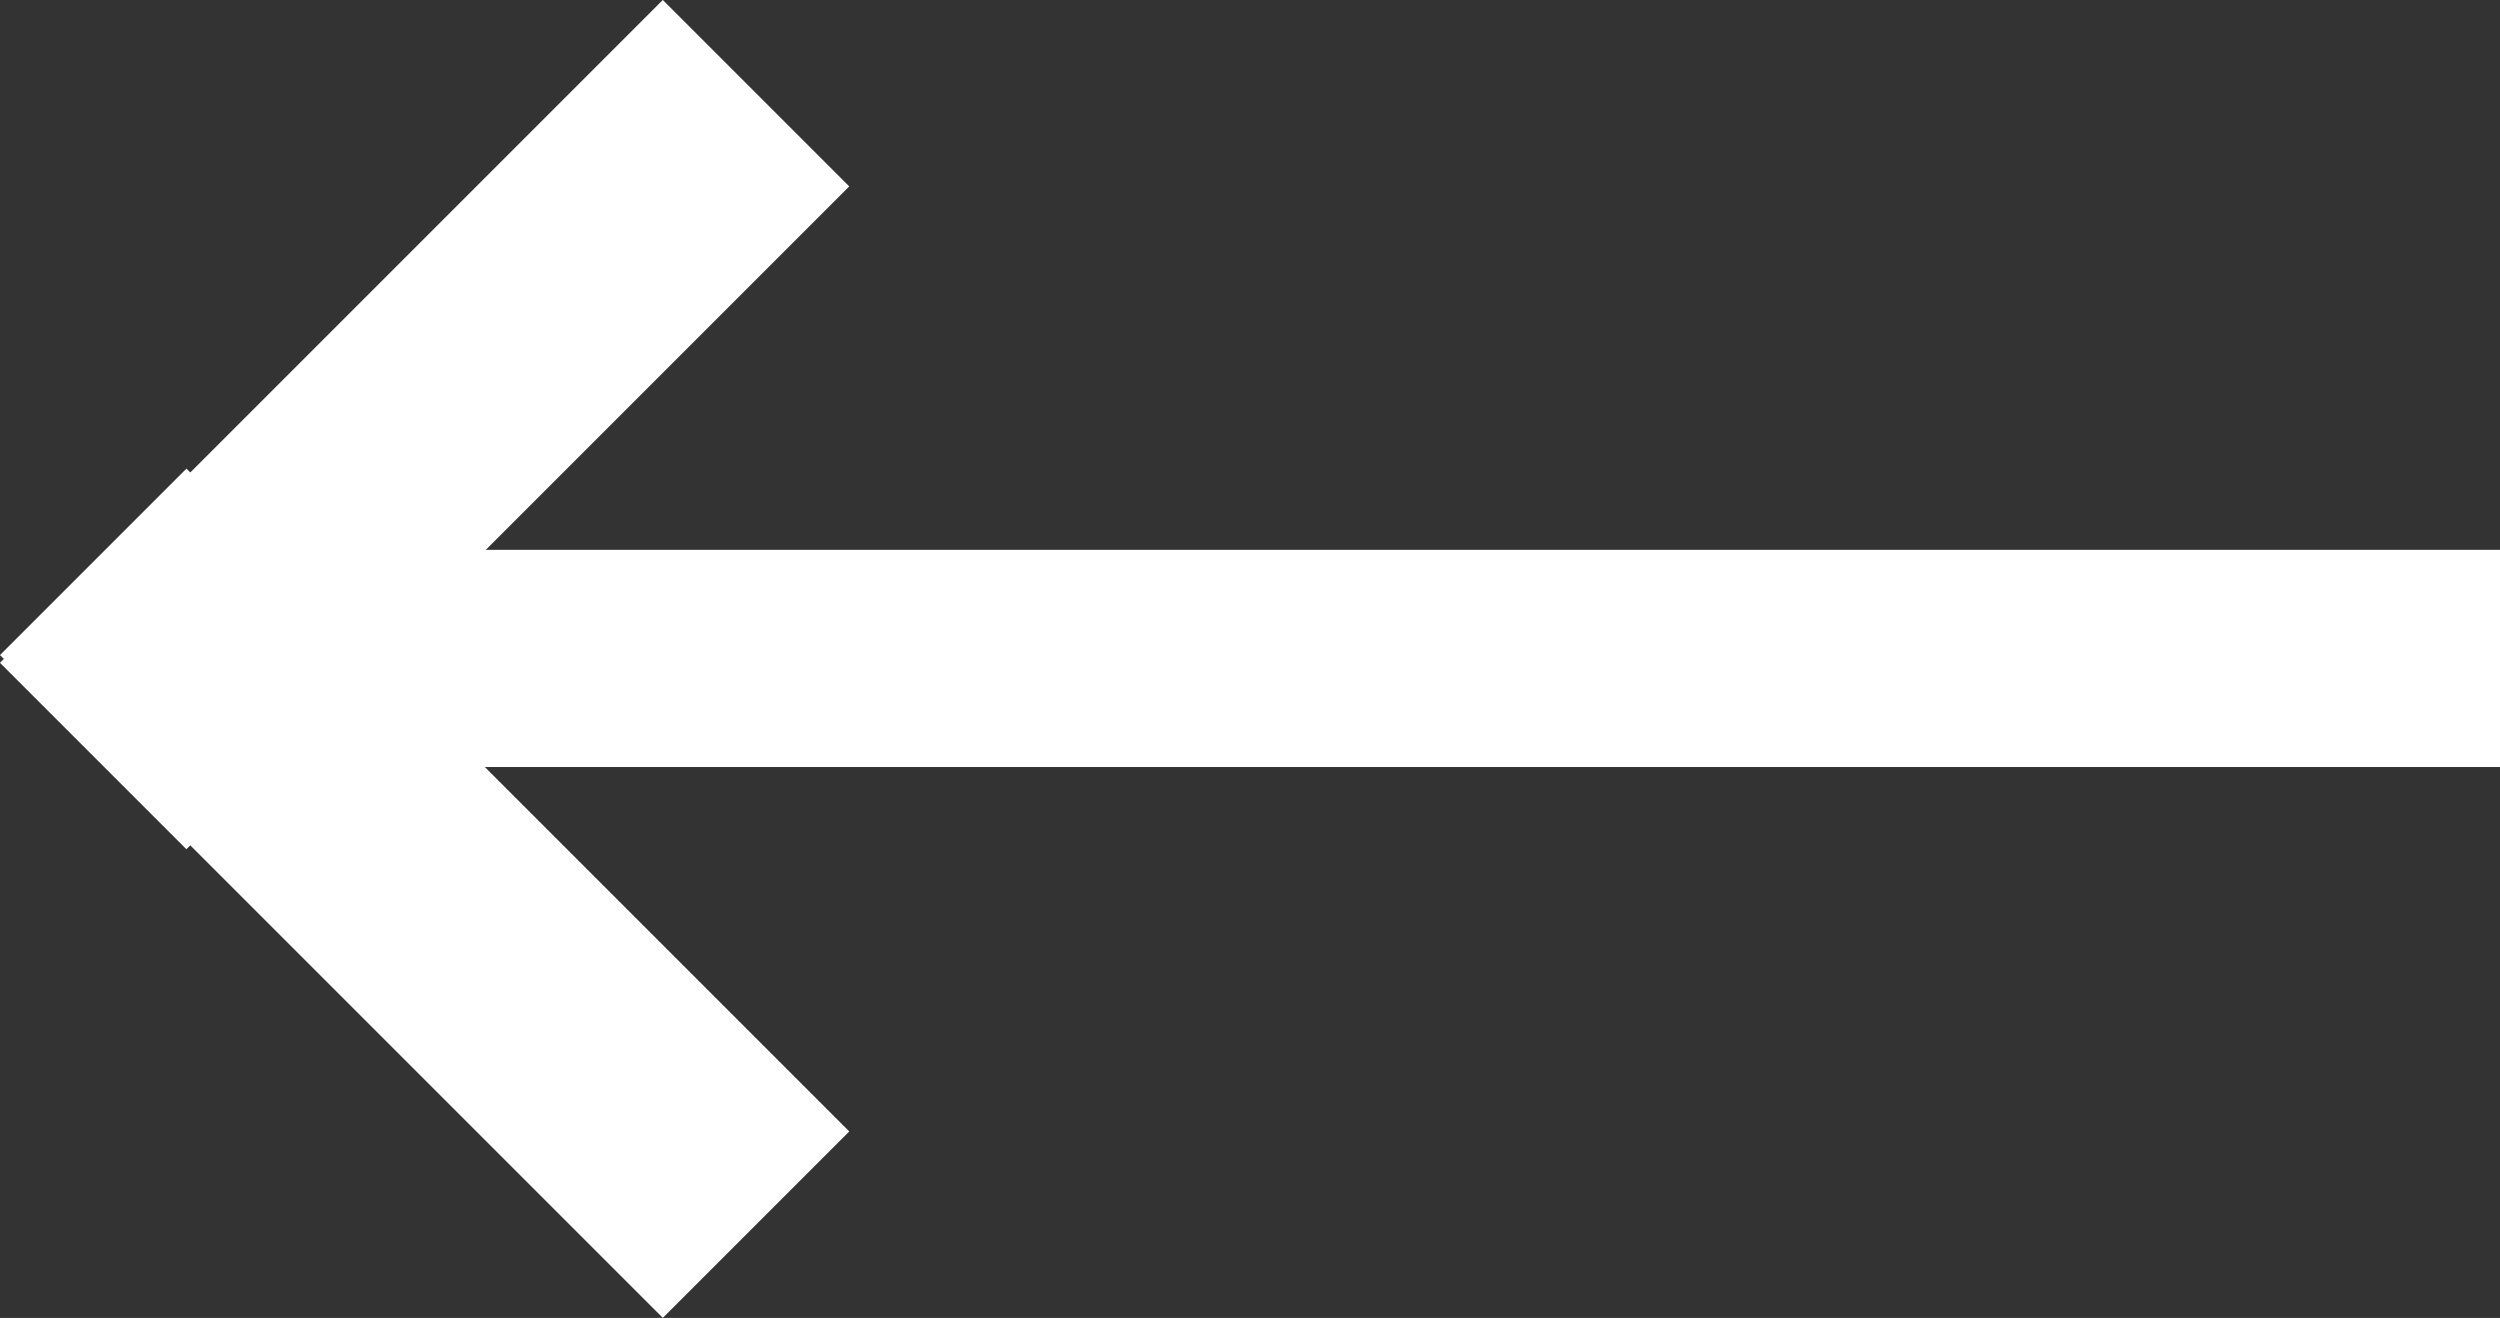 <svg xmlns="http://www.w3.org/2000/svg" width="46.045" height="24.274" viewBox="0 0 46.045 24.274">
  <rect x="0" y="0" width="46.045" height="24.274" fill="#333333" stroke="none"/>
  <g id="arrow-left" transform="translate(633.045 1008.127) rotate(180)">
    <rect id="Rectangle_8" data-name="Rectangle 8" width="40" height="4" transform="translate(587 994)" fill="#fff"/>
    <rect id="Rectangle_9" data-name="Rectangle 9" width="17.265" height="4.856" transform="translate(620.837 983.854) rotate(45)" fill="#fff"/>
    <rect id="Rectangle_10" data-name="Rectangle 10" width="17.265" height="4.856" transform="translate(617.404 1004.694) rotate(-45)" fill="#fff"/>
  </g>
</svg>
